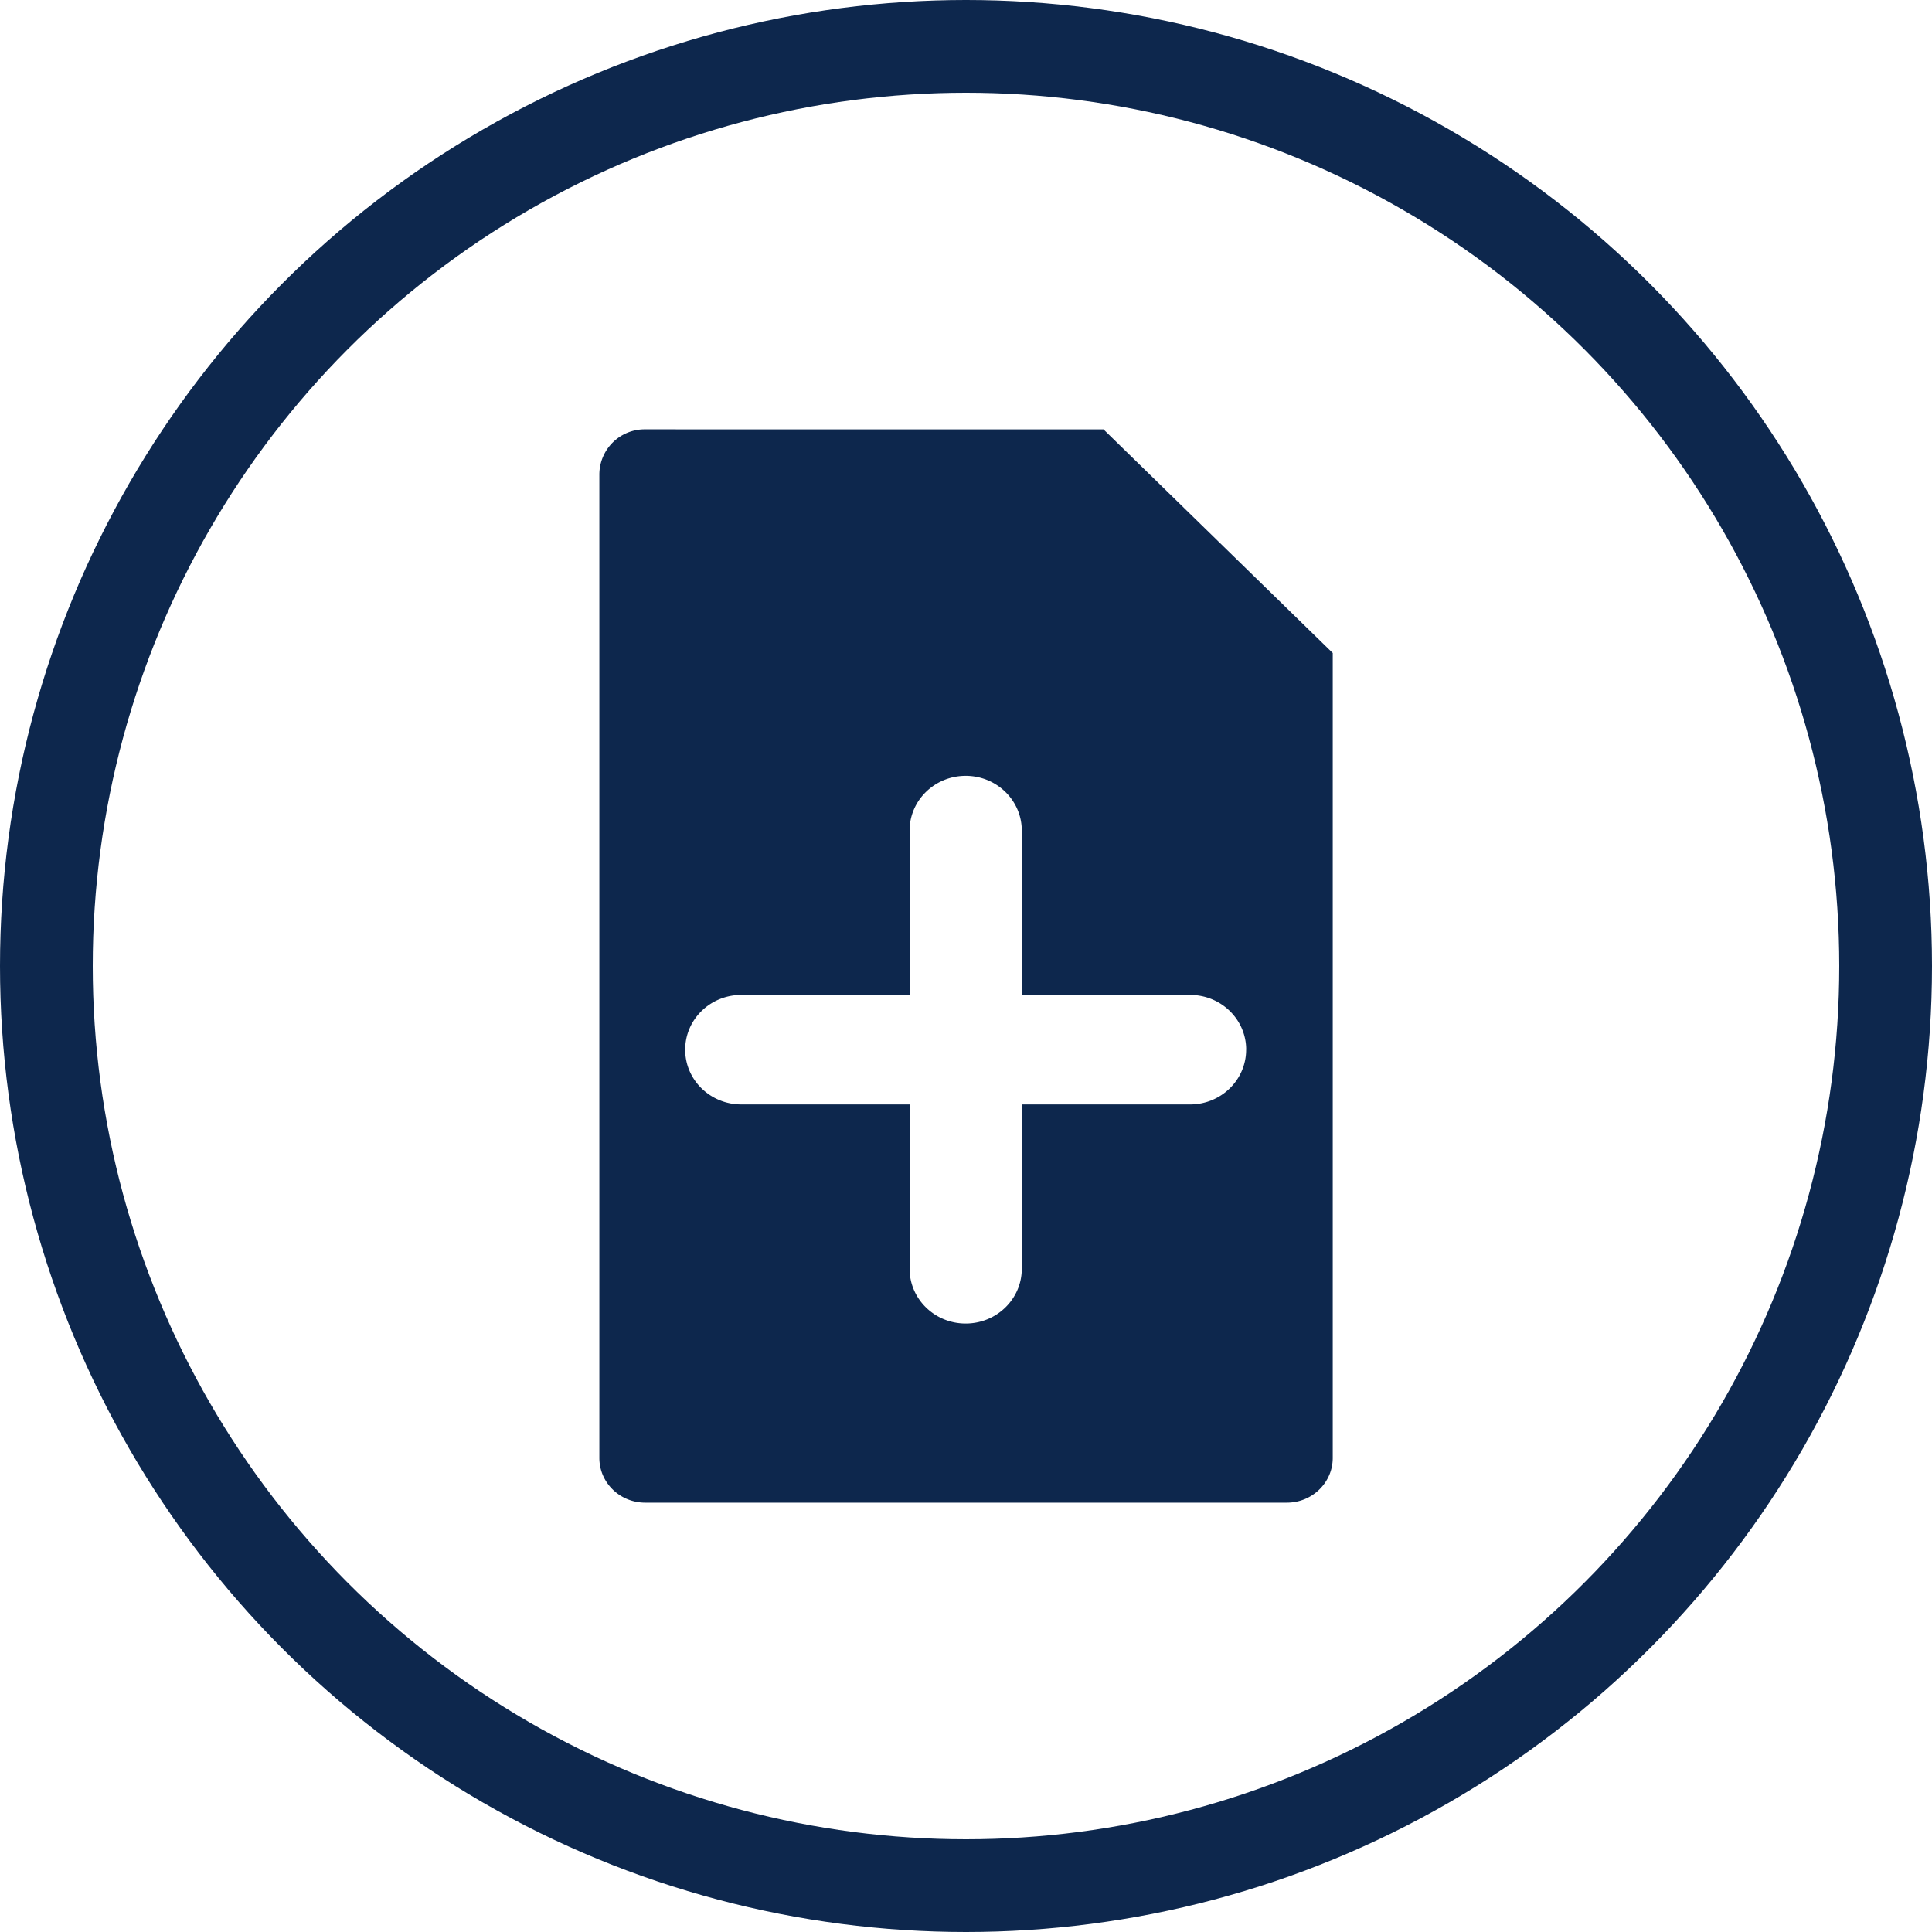 <svg xmlns="http://www.w3.org/2000/svg" viewBox="0 0 40 40">
  <circle cx="20" cy="20" r="19.04" fill="none" stroke-miterlimit="10" stroke-width="1.92" stroke="#0d274d"/>
  <path d="M25.8 21.733c0 .626-.52 1.133-1.16 1.133h-3.485v3.402c0 .627-.52 1.134-1.162 1.134-.641 0-1.161-.507-1.161-1.134v-3.402h-3.484c-.641 0-1.162-.506-1.162-1.133 0-.628.52-1.134 1.162-1.134h3.484v-3.402c0-.627.52-1.134 1.162-1.134.64 0 1.161.507 1.161 1.134v3.402h3.484c.641 0 1.162.506 1.162 1.133zM13.358 8.889a.938.938 0 00-.949.926v20.37c0 .512.425.926.95.926h13.284c.524 0 .95-.415.95-.926V13.52l-4.746-4.63z" fill="#0d274d"/>
</svg>
